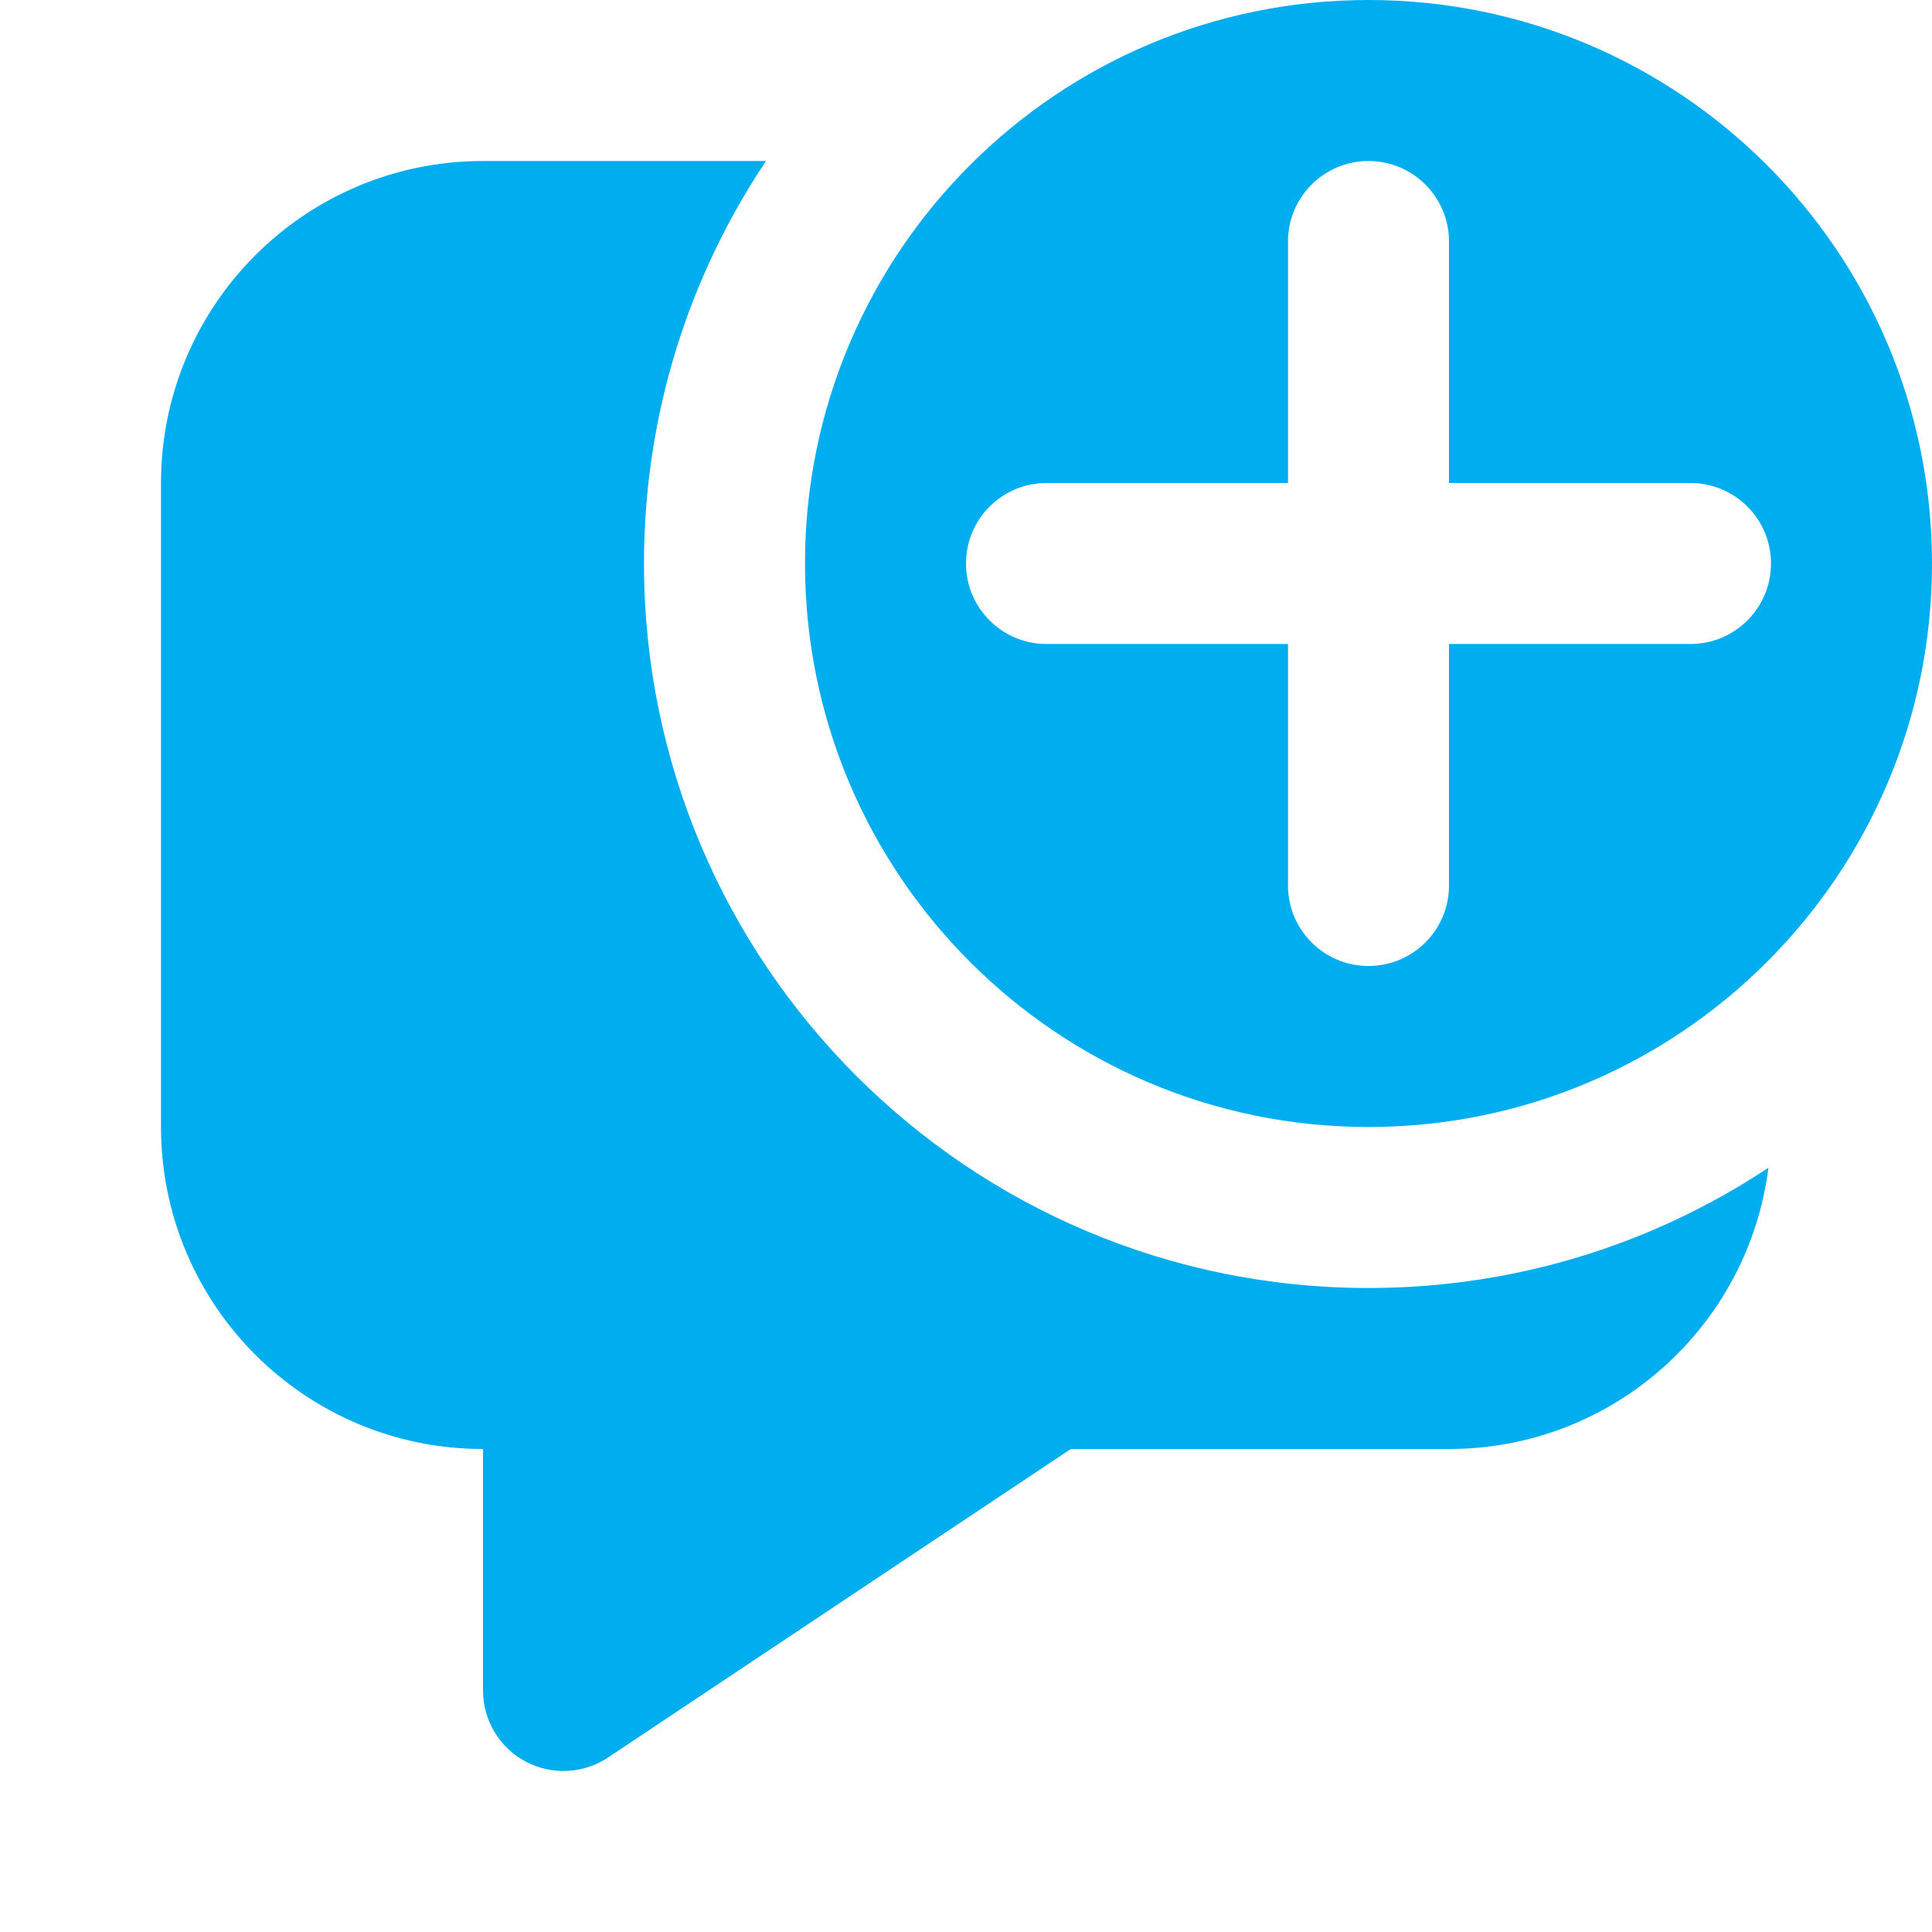 <svg xmlns="http://www.w3.org/2000/svg" width="12" height="12" fill="none" viewBox="0 0 12 12"><path fill="#00aef0" d="M12 3.5C12 5.433 10.433 7 8.5 7C6.567 7 5 5.433 5 3.5C5 1.567 6.567 0 8.5 0C10.433 0 12 1.567 12 3.5ZM9 1.5C9 1.224 8.776 1 8.5 1C8.224 1 8 1.224 8 1.5V3H6.5C6.224 3 6 3.224 6 3.5C6 3.776 6.224 4 6.5 4H8V5.5C8 5.776 8.224 6 8.5 6C8.776 6 9 5.776 9 5.5V4H10.5C10.776 4 11 3.776 11 3.5C11 3.224 10.776 3 10.5 3H9V1.5ZM8.5 8C9.418 8 10.272 7.725 10.984 7.253C10.86 8.238 10.019 9 9 9H6.651L3.777 10.916C3.624 11.018 3.427 11.028 3.264 10.941C3.101 10.854 3 10.684 3 10.5L3 9C1.895 9 1 8.105 1 7V3C1 1.895 1.895 1 3 1H4.758C4.279 1.715 4 2.575 4 3.5C4 5.985 6.015 8 8.5 8Z"/></svg>